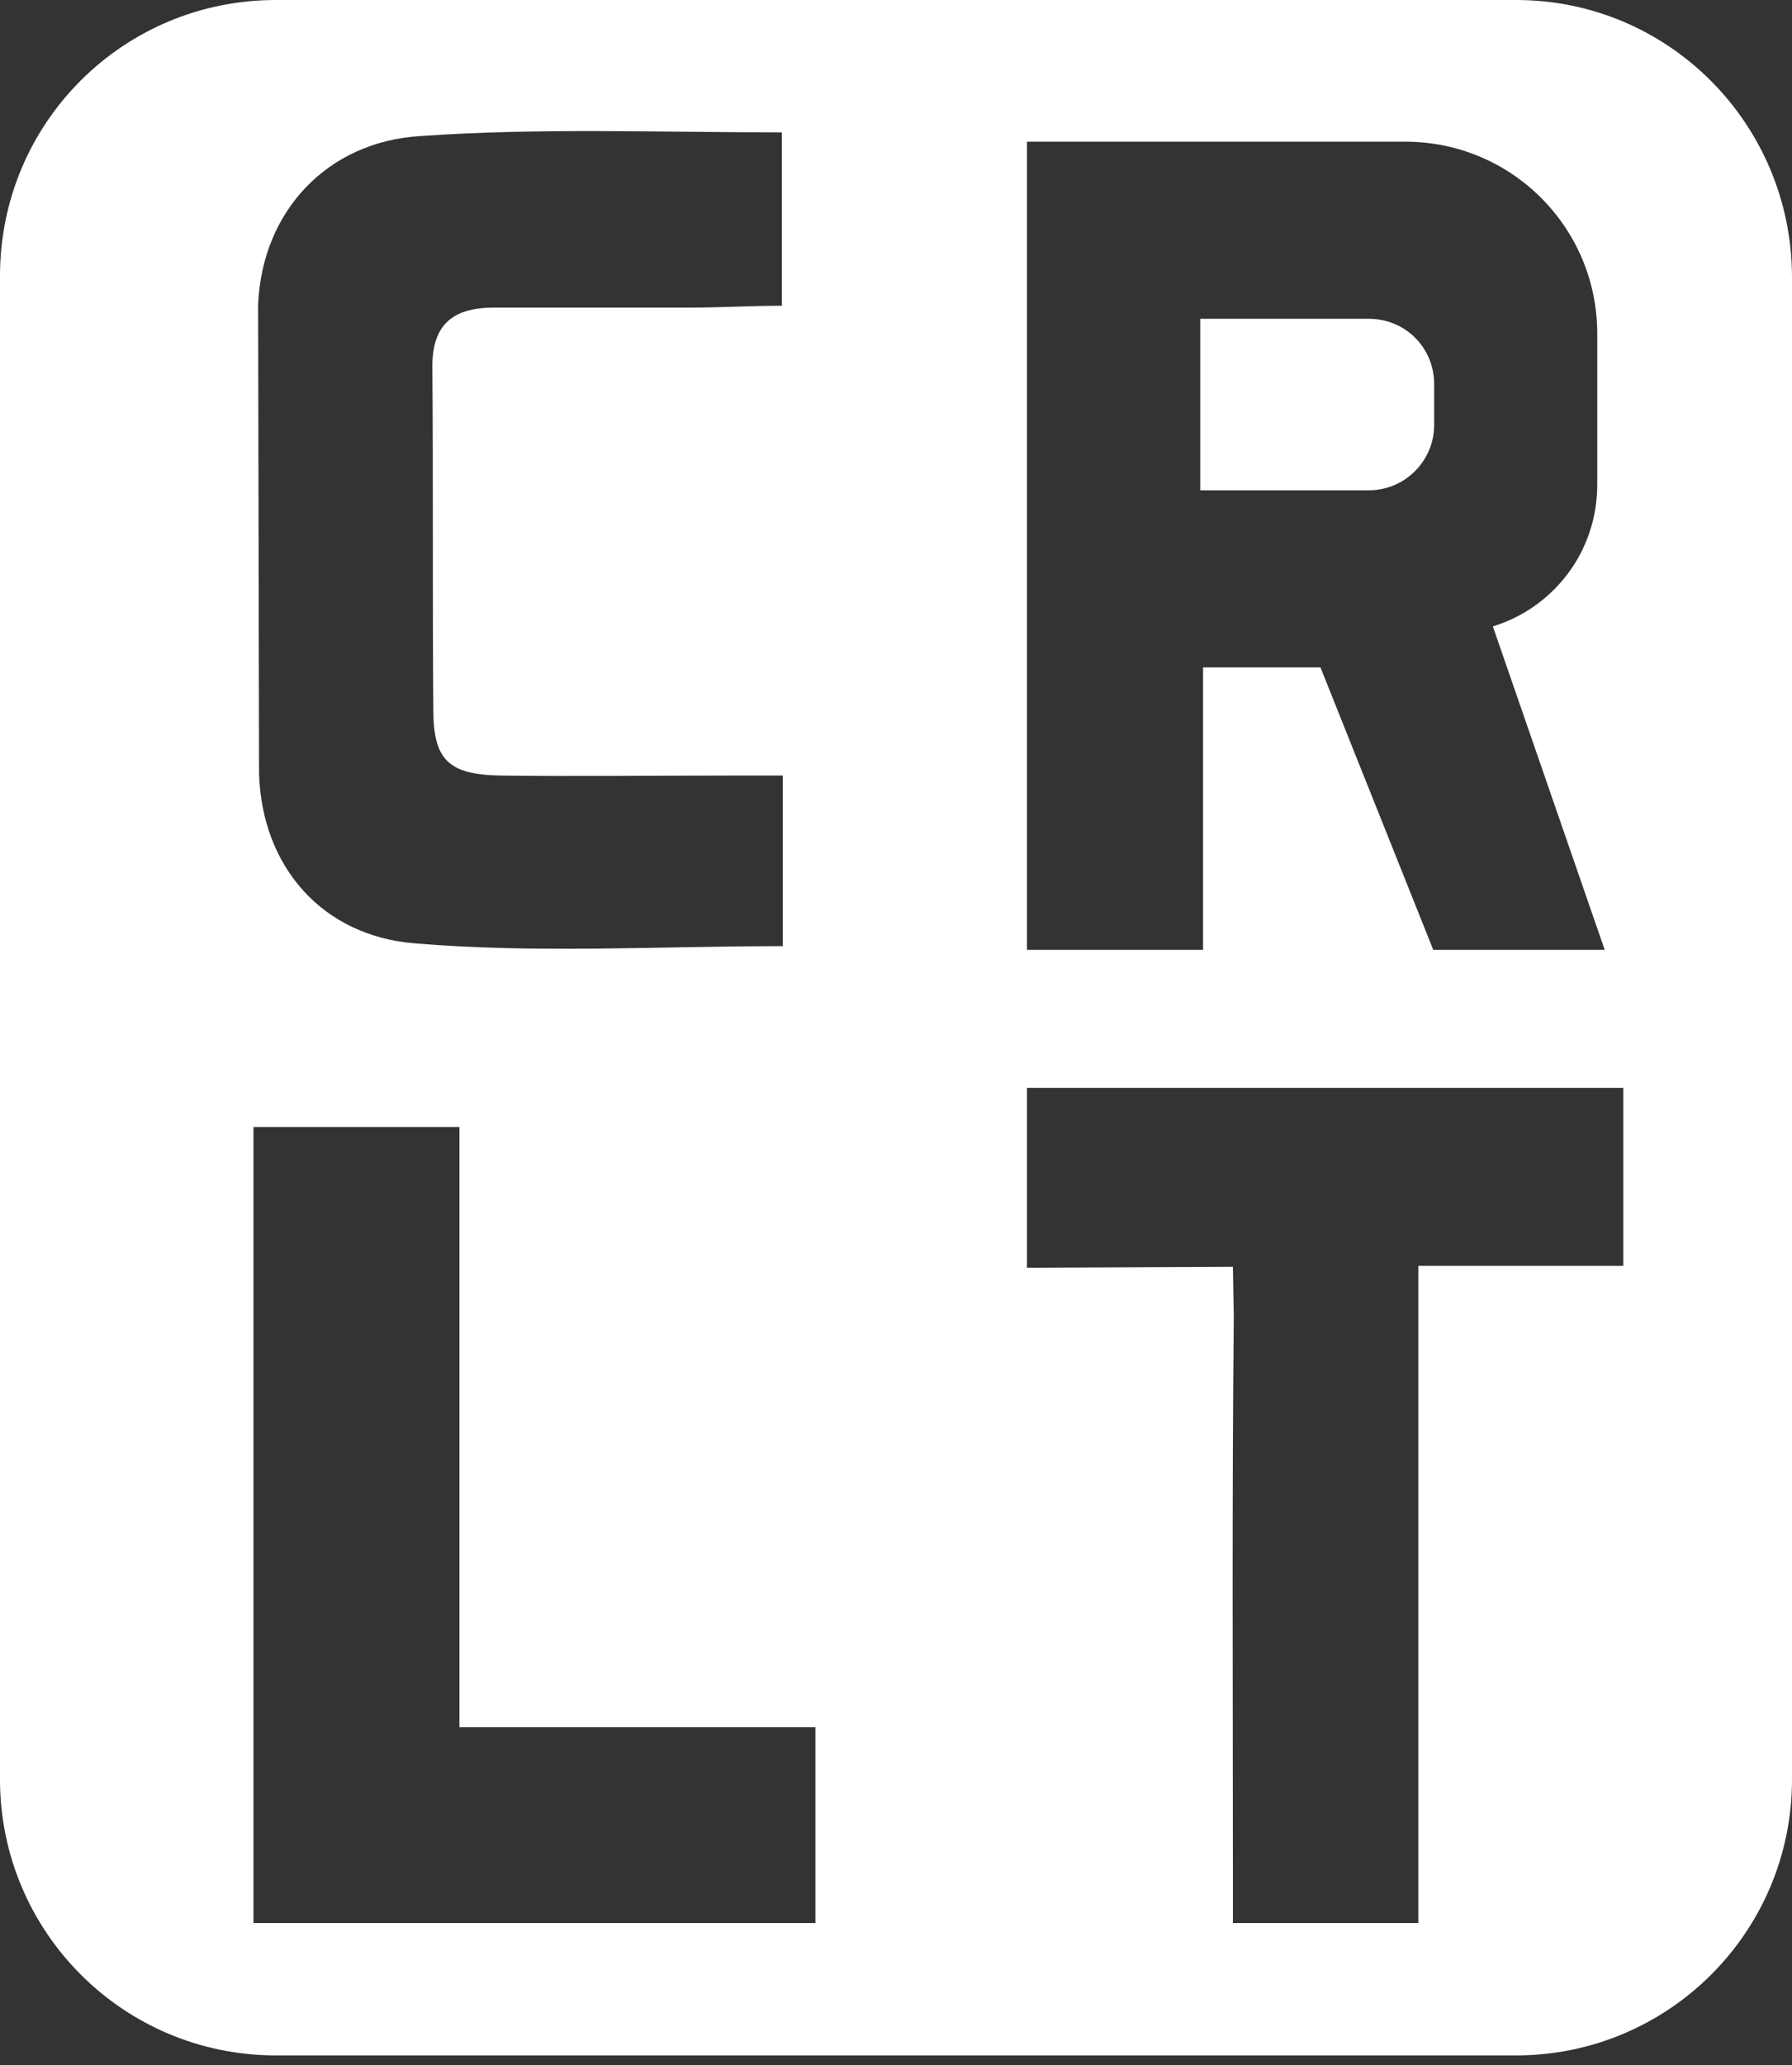 <svg width="46" height="53" viewBox="0 0 46 53" fill="none" xmlns="http://www.w3.org/2000/svg">
<rect x="0" y="0" width="46" height="53" fill="#333333" stroke="none"/>
<path d="M38.919 0H7.081C3.158 0 0 3.158 0 7.081V45.665C0 49.564 3.158 52.746 7.081 52.746H38.919C42.819 52.746 46 49.588 46 45.665V7.081C45.976 3.158 42.819 0 38.919 0ZM26.361 3.636H36.073C38.8 3.636 41.001 5.837 41.001 8.564V12.439C41.001 14.161 39.876 15.597 38.321 16.075L41.192 24.375H36.791L33.896 17.127H30.882V24.375H26.361V3.636ZM6.626 7.822C6.722 5.43 8.396 3.636 10.788 3.492C13.826 3.277 16.912 3.397 20.07 3.397C20.07 4.76 20.07 6.196 20.07 7.846C19.28 7.846 18.491 7.894 17.701 7.894C16.027 7.894 14.353 7.894 12.678 7.894C11.602 7.894 11.075 8.348 11.099 9.473C11.123 12.391 11.099 15.286 11.123 18.204C11.123 19.496 11.506 19.878 12.846 19.902C14.807 19.926 16.745 19.902 18.706 19.902C19.137 19.902 19.567 19.902 20.094 19.902C20.094 21.457 20.094 22.916 20.094 24.28C16.888 24.28 13.755 24.471 10.645 24.208C8.277 24.017 6.722 22.247 6.65 19.854L6.626 7.822ZM20.931 49.349C16.123 49.349 11.363 49.349 6.507 49.349C6.507 42.579 6.507 35.786 6.507 28.921C8.205 28.921 9.903 28.921 11.793 28.921C11.793 34.016 11.793 39.111 11.793 44.326C14.903 44.326 17.845 44.326 20.931 44.326C20.931 46.12 20.931 47.675 20.931 49.349ZM41.67 32.485C39.948 32.485 38.25 32.485 36.408 32.485C36.408 38.154 36.408 43.704 36.408 49.349C34.781 49.349 33.298 49.349 31.648 49.349C31.648 48.847 31.648 48.392 31.648 47.914C31.648 43.201 31.623 38.513 31.671 33.8L31.648 32.509L26.361 32.532C26.361 30.906 26.361 29.447 26.361 27.916C31.456 27.916 36.503 27.916 41.67 27.916C41.67 29.399 41.67 30.882 41.67 32.485Z" fill="white"/>
<path d="M36.814 10.908V9.855C36.814 8.922 36.073 8.181 35.14 8.181H30.81V12.582H35.14C36.073 12.582 36.814 11.817 36.814 10.908Z" fill="white"/>
</svg>
